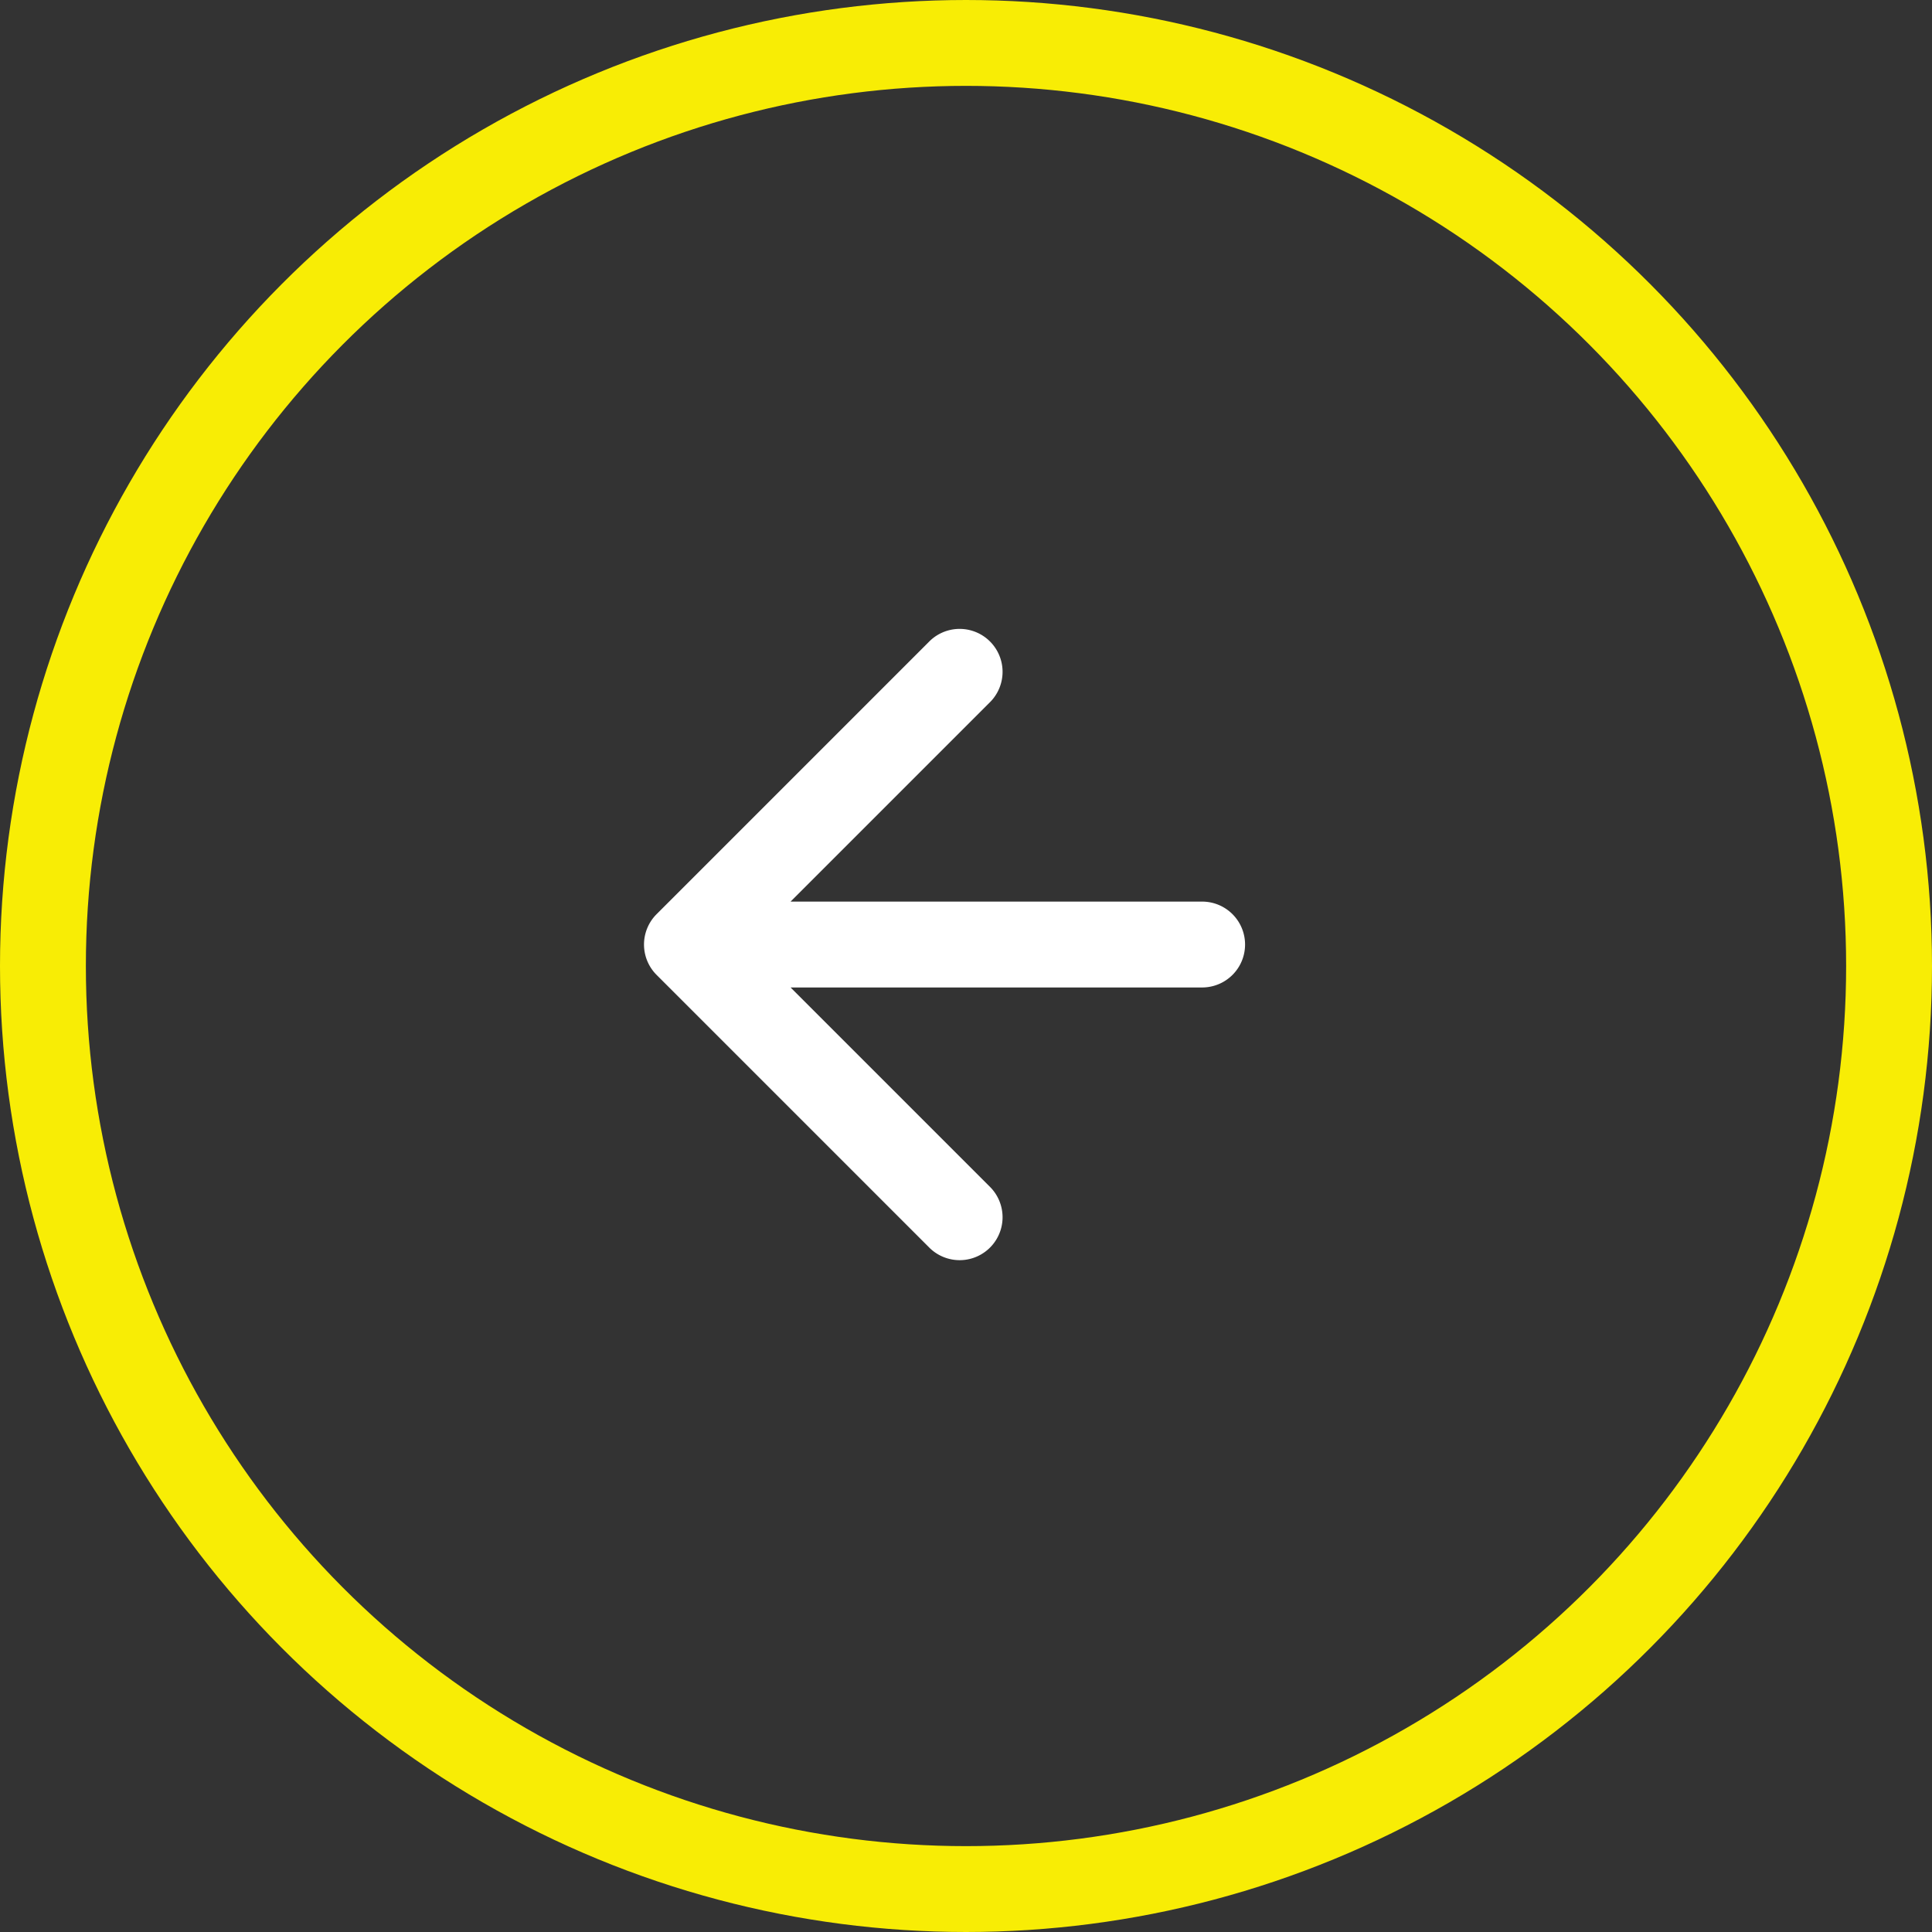 <svg viewBox="0 0 45 45" fill="none" xmlns="http://www.w3.org/2000/svg"><rect x="0" y="0" width="45" height="45" fill="#333333" stroke="none"/><circle cx="22.5" cy="22.5" r="21.5" stroke="#F8ED05" stroke-width="2"/><path d="M28 23a1 1 0 1 0 0-2v2Zm-12.707-1.707a1 1 0 0 0 0 1.414l6.364 6.364a1 1 0 0 0 1.414-1.414L17.414 22l5.657-5.657a1 1 0 0 0-1.414-1.414l-6.364 6.364ZM28 21H16v2h12v-2Z" fill="#fff"/></svg>